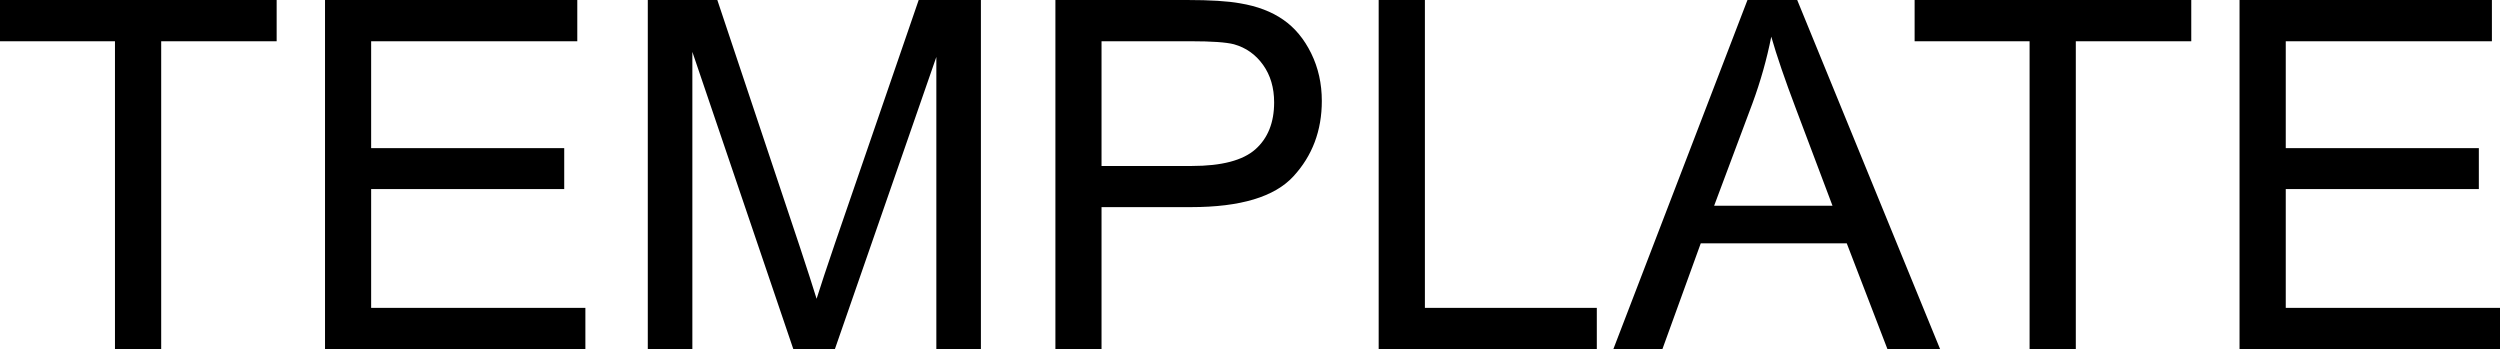 <svg xmlns="http://www.w3.org/2000/svg" viewBox="0 9.47 256.37 35.79" data-asc="0.9052734375" width="256.37" height="35.79"><defs/><g fill="#000000"><g transform="translate(0, 0)"><path d="M11.79 45.26L11.79 13.70L0 13.70L0 9.47L28.37 9.47L28.37 13.70L16.53 13.70L16.53 45.26L11.79 45.26ZM33.33 45.26L33.33 9.47L59.20 9.47L59.20 13.70L38.06 13.70L38.06 24.66L57.86 24.66L57.86 28.86L38.06 28.86L38.06 41.04L60.03 41.04L60.03 45.26L33.33 45.26ZM66.43 45.26L66.43 9.47L73.56 9.47L82.03 34.81Q83.20 38.35 83.74 40.11Q84.35 38.16 85.64 34.38L94.21 9.47L100.59 9.47L100.59 45.26L96.02 45.26L96.02 15.31L85.62 45.26L81.35 45.26L71.00 14.79L71.00 45.26L66.43 45.26ZM108.23 45.26L108.23 9.47L121.73 9.47Q125.29 9.47 127.17 9.81Q129.81 10.25 131.59 11.49Q133.37 12.72 134.46 14.94Q135.55 17.16 135.55 19.82Q135.55 24.39 132.64 27.55Q129.74 30.71 122.14 30.71L112.96 30.71L112.96 45.26L108.23 45.26M112.96 26.49L122.22 26.49Q126.81 26.49 128.74 24.78Q130.66 23.07 130.66 19.97Q130.66 17.72 129.53 16.13Q128.39 14.53 126.54 14.01Q125.34 13.70 122.12 13.70L112.96 13.70L112.96 26.49ZM141.38 45.26L141.38 9.47L146.12 9.47L146.12 41.04L163.75 41.04L163.75 45.26L141.38 45.26ZM165.45 45.26L179.20 9.47L184.30 9.47L198.95 45.26L193.55 45.26L189.38 34.42L174.41 34.42L170.48 45.26L165.45 45.26M175.78 30.57L187.92 30.57L184.18 20.65Q182.47 16.14 181.64 13.23Q180.96 16.67 179.71 20.07L175.78 30.57ZM208.13 45.26L208.13 13.70L196.34 13.70L196.34 9.47L224.71 9.47L224.71 13.70L212.87 13.70L212.87 45.26L208.13 45.26ZM229.66 45.26L229.66 9.47L255.54 9.47L255.54 13.70L234.40 13.70L234.40 24.66L254.20 24.66L254.20 28.86L234.40 28.86L234.40 41.04L256.37 41.04L256.37 45.26L229.66 45.26Z"/></g></g></svg>